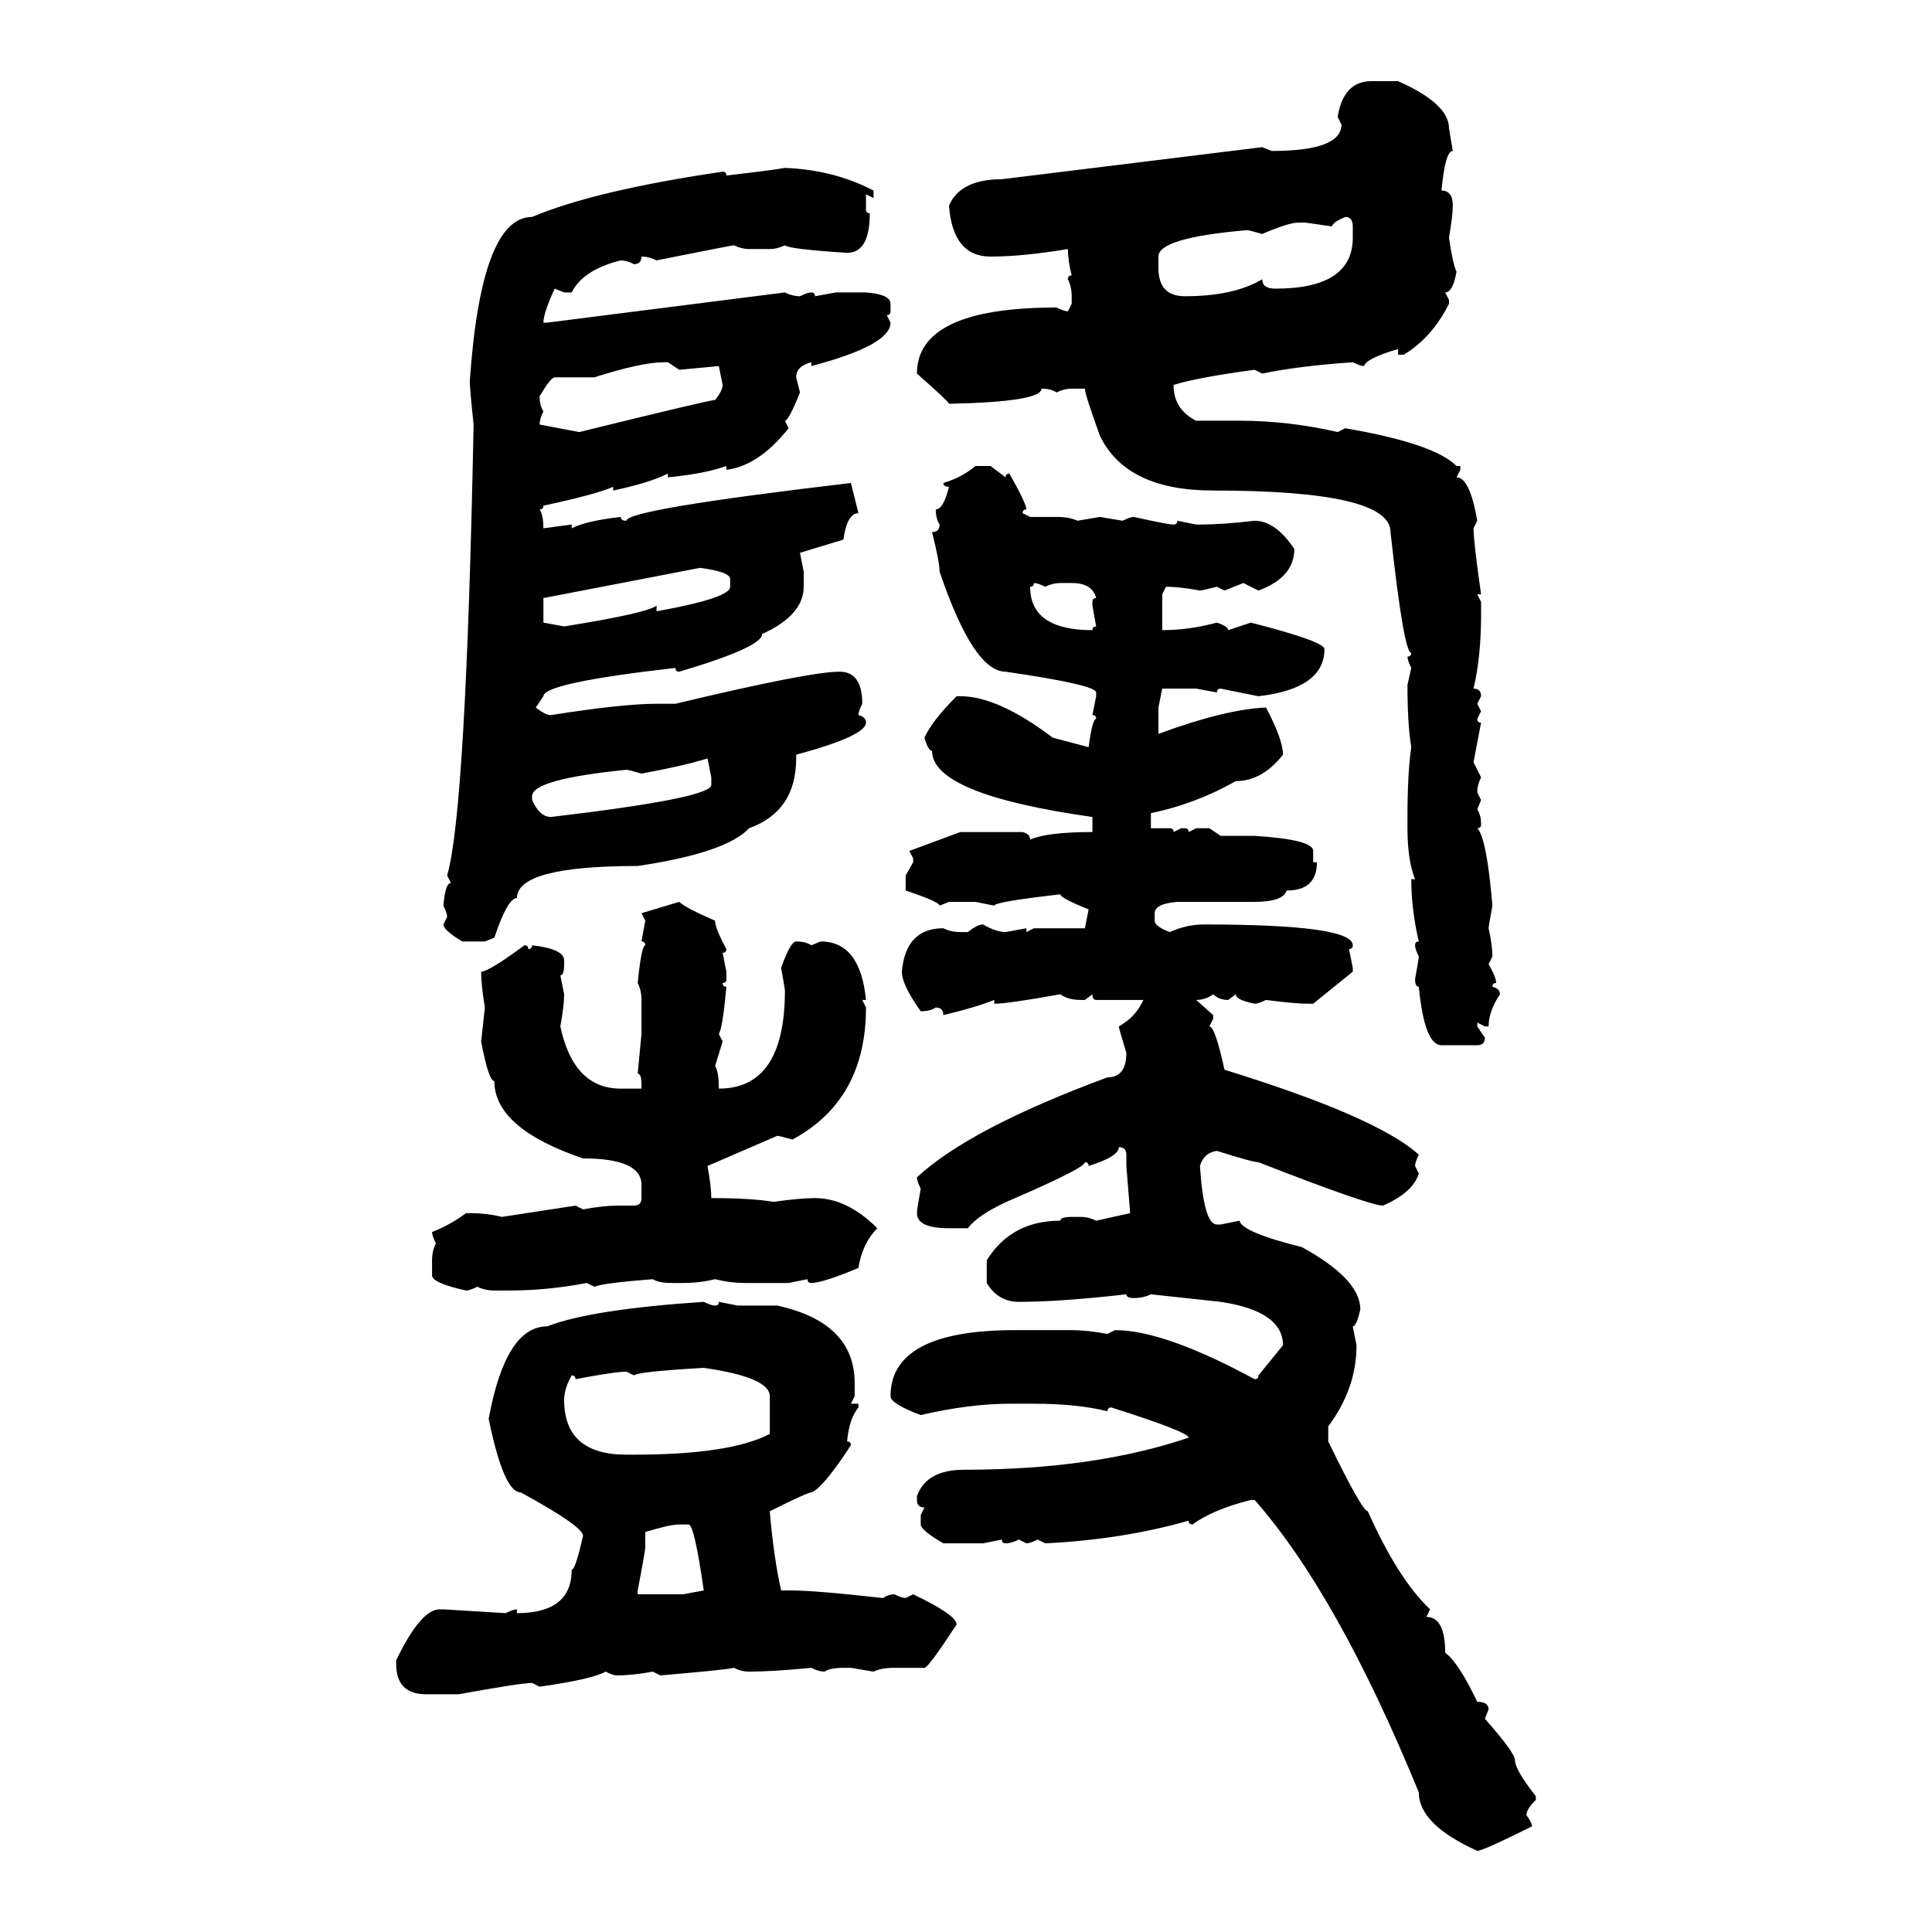 <svg xmlns="http://www.w3.org/2000/svg" xmlns:xlink="http://www.w3.org/1999/xlink" width="300" height="300"><path d="M212.99 12.60L212.99 12.60L217.09 12.60Q225 16.11 225 19.92L225 19.92L225.59 23.44Q224.41 23.44 223.83 29.59L223.83 29.59Q225.59 29.59 225.59 31.93L225.59 31.93Q225.59 33.40 225 36.91L225 36.91Q225.59 41.02 226.17 42.19L226.17 42.19Q225.59 45.41 224.41 45.41L224.41 45.41L225 46.58L225 47.17Q222.36 52.44 217.97 55.08L217.97 55.08L217.09 55.08L217.09 54.20Q212.11 55.66 211.82 56.84L211.82 56.84Q211.23 56.84 210.06 56.25L210.06 56.25Q201.56 56.84 196.00 58.01L196.00 58.01L194.82 57.42Q186.04 58.59 182.23 59.77L182.23 59.77Q182.23 63.57 185.74 65.33L185.74 65.33L192.48 65.33Q200.10 65.33 207.71 67.09L207.71 67.09L208.89 66.50Q222.66 68.85 226.17 72.36L226.17 72.36L226.76 72.36L226.76 72.95L226.17 74.12Q228.22 74.12 229.39 80.86L229.39 80.86L228.81 82.03Q228.81 84.08 229.98 92.29L229.98 92.29L229.39 92.29L229.98 93.46L229.98 95.51Q229.98 101.95 228.81 106.93L228.81 106.93Q229.98 106.93 229.98 108.11L229.98 108.11L229.39 109.28L229.98 110.45L229.39 111.62Q229.39 112.21 229.98 112.21L229.98 112.21L228.81 118.36L229.98 120.70Q229.39 121.88 229.39 123.05L229.39 123.05L229.98 124.22L229.39 125.68Q229.98 126.56 229.98 128.03L229.98 128.03Q229.98 128.61 229.39 128.61L229.39 128.61Q230.86 130.08 231.74 140.63L231.74 140.63Q231.15 143.85 231.15 144.14L231.15 144.14Q231.74 146.78 231.74 148.54L231.74 148.54L231.15 149.71Q232.32 151.76 232.32 152.64L232.32 152.64Q231.74 152.64 231.74 153.22L231.74 153.22Q232.91 153.52 232.91 154.39L232.91 154.39Q231.15 157.03 231.15 159.38L231.15 159.38L230.57 159.38L229.39 158.79L229.39 159.38L230.57 161.13Q230.57 162.30 229.39 162.30L229.39 162.30L223.83 162.30Q221.19 162.30 220.31 153.22L220.31 153.22Q219.73 153.22 219.73 152.05L219.73 152.05Q220.31 148.83 220.31 148.54L220.31 148.54Q219.73 147.36 219.73 146.78L219.73 146.78Q219.73 146.19 220.31 146.19L220.31 146.19Q219.14 141.21 219.14 136.52L219.14 136.52L219.73 136.52Q218.55 133.59 218.55 128.61L218.55 128.61L218.55 126.86Q218.55 120.12 219.14 116.02L219.14 116.02Q218.55 112.50 218.55 106.35L218.55 106.35L219.14 103.71Q218.55 102.54 218.55 101.95L218.55 101.95Q219.14 101.95 219.14 101.37L219.14 101.37Q217.97 101.37 215.92 82.62L215.92 82.62Q215.92 76.17 188.38 76.17L188.38 76.17Q174.90 76.17 170.80 67.68L170.80 67.68Q168.46 61.23 168.46 60.35L168.46 60.35L166.41 60.35Q165.23 60.35 164.06 60.94L164.06 60.94Q163.18 60.35 161.72 60.35L161.72 60.35Q161.72 62.40 147.36 62.70L147.36 62.70Q147.36 62.40 142.38 58.01L142.38 58.01Q142.38 47.75 164.06 47.75L164.06 47.75Q165.23 48.34 165.82 48.34L165.82 48.34L166.41 47.17L166.41 46.00Q166.41 44.53 165.82 43.36L165.82 43.36Q165.82 42.77 166.41 42.77L166.41 42.77Q165.82 40.43 165.82 38.67L165.82 38.67Q158.79 39.84 153.81 39.84L153.81 39.84Q147.95 39.84 147.36 31.93L147.36 31.93Q149.12 27.83 155.57 27.83L155.57 27.83L196.00 22.85L197.46 23.44Q208.30 23.44 208.30 19.34L208.30 19.34L207.71 18.16Q208.59 12.60 212.99 12.60ZM121.88 26.07L121.88 26.07Q129.49 26.37 135.64 29.59L135.64 29.59L135.64 30.76L134.47 30.18L134.47 32.52Q134.47 33.11 135.06 33.11L135.06 33.11Q135.06 39.26 131.54 39.26L131.54 39.26Q122.46 38.67 121.88 38.09L121.88 38.09Q120.70 38.67 119.53 38.67L119.53 38.67L116.31 38.67Q115.14 38.67 113.96 38.09L113.96 38.09Q113.67 38.09 101.95 40.43L101.95 40.43Q100.78 39.84 99.61 39.84L99.61 39.84Q99.61 41.02 98.44 41.02L98.44 41.02Q97.27 40.43 96.39 40.43L96.39 40.43Q90.53 41.89 88.77 45.41L88.77 45.41L87.60 45.41L86.13 44.82Q84.38 48.63 84.38 50.10L84.38 50.10L84.96 50.10L121.88 45.41Q123.05 46.00 124.22 46.00L124.22 46.00Q125.39 45.41 125.98 45.41L125.98 45.41Q126.56 45.41 126.56 46.00L126.56 46.00L129.79 45.41L134.47 45.41Q138.28 45.70 138.28 47.17L138.28 47.17L138.28 48.34Q138.28 48.93 137.70 48.93L137.70 48.93L138.28 50.10Q138.28 53.61 125.98 56.84L125.98 56.84L125.98 56.25Q123.63 56.84 123.63 58.59L123.63 58.59L124.22 60.94Q122.46 65.33 121.88 65.33L121.88 65.33L122.46 66.50Q117.77 72.36 112.79 72.95L112.79 72.95L112.79 72.36Q109.57 73.54 103.71 74.12L103.71 74.12L103.71 73.54Q100.78 75 95.21 76.17L95.21 76.17L95.21 75.59Q92.58 76.76 84.38 78.52L84.38 78.52Q84.38 79.10 83.79 79.10L83.79 79.10Q84.38 79.98 84.38 82.03L84.38 82.03L88.77 81.45L88.77 82.03Q91.11 80.86 96.39 80.27L96.39 80.27Q96.39 80.86 97.27 80.86L97.27 80.86Q97.27 79.10 132.13 75L132.13 75L133.30 79.69Q131.54 79.69 130.96 83.79L130.96 83.79L124.22 85.84L124.80 88.77L124.80 91.11Q124.80 95.51 118.36 98.44L118.36 98.44Q118.36 100.49 105.47 104.30L105.47 104.30Q104.88 104.30 104.88 103.71L104.88 103.71Q84.38 106.05 84.38 108.11L84.38 108.11L83.20 109.86Q84.67 111.04 85.55 111.04L85.55 111.04Q96.68 109.28 101.95 109.28L101.95 109.28L104.88 109.28Q125.68 104.30 130.37 104.30L130.37 104.30Q133.89 104.30 133.89 109.28L133.89 109.28Q133.30 110.45 133.30 111.04L133.30 111.04Q134.47 111.33 134.47 112.21L134.47 112.21Q134.47 114.26 123.63 117.19L123.63 117.19L123.63 117.77Q123.63 125.98 116.31 128.61L116.31 128.61Q112.79 132.42 99.02 134.47L99.02 134.47Q80.27 134.47 80.27 139.45L80.27 139.45Q78.81 139.45 76.76 145.61L76.76 145.61L75.29 146.19L71.78 146.19Q68.85 144.43 68.85 143.55L68.85 143.55L69.43 142.38Q69.43 141.80 68.85 140.63L68.85 140.63Q69.14 137.11 70.02 137.11L70.02 137.11L69.43 135.94Q72.36 125.98 73.54 65.92L73.54 65.92Q72.95 60.35 72.95 59.18L72.95 59.18Q74.71 33.69 82.62 33.69L82.62 33.69Q92.29 29.59 112.21 26.66L112.21 26.66Q112.79 26.66 112.79 27.25L112.79 27.25Q120.41 26.37 121.88 26.07ZM206.84 35.16L206.84 35.16L202.73 34.57L201.56 34.57Q200.10 34.57 196.00 36.33L196.00 36.33Q193.95 35.74 193.65 35.74L193.65 35.74Q179.88 36.91 179.88 39.84L179.88 39.84L179.88 41.60Q179.88 46.00 183.98 46.00L183.98 46.00Q191.60 46.00 196.00 43.36L196.00 43.36Q196.00 44.82 198.05 44.82L198.05 44.82Q210.06 44.82 210.06 36.91L210.06 36.91L210.06 35.16Q210.06 33.69 208.89 33.69L208.89 33.69Q206.84 34.57 206.84 35.16ZM92.29 58.59L92.29 58.59L86.13 58.59Q85.55 58.59 83.79 61.52L83.79 61.52Q83.79 62.99 84.38 63.87L84.38 63.87Q83.79 65.04 83.79 65.92L83.79 65.92L89.94 67.09Q110.16 62.11 111.04 62.11L111.04 62.11Q112.21 60.64 112.21 59.77L112.21 59.77L111.62 56.84L105.47 57.42L103.71 56.25L103.13 56.25Q99.61 56.25 92.29 58.59ZM151.46 72.36L151.46 72.36L153.81 72.36L156.15 74.12Q156.15 73.54 156.74 73.54L156.74 73.54Q159.38 78.22 159.38 79.10L159.38 79.10Q158.79 79.10 158.79 79.69L158.79 79.69L159.96 80.27L164.06 80.27Q166.11 80.27 167.29 80.86L167.29 80.86L170.80 80.27L174.32 80.86Q175.49 80.27 176.07 80.27L176.07 80.27Q181.35 81.45 182.23 81.45L182.23 81.45Q182.81 81.45 182.81 80.86L182.81 80.86L185.74 81.45L186.33 81.45Q189.84 81.45 194.82 80.86L194.82 80.86Q198.05 80.86 200.98 85.25L200.98 85.25Q200.98 89.65 195.41 91.70L195.41 91.70L193.07 90.53L190.14 91.70L188.96 91.11Q186.62 91.70 186.33 91.70L186.33 91.70Q183.11 91.11 181.05 91.11L181.05 91.11L180.47 92.29L180.47 97.85Q184.57 97.85 188.96 96.68L188.96 96.68Q190.72 97.27 190.72 97.85L190.72 97.85L194.24 96.68Q205.66 99.61 205.66 100.78L205.66 100.78Q205.66 106.93 195.41 108.11L195.41 108.11L189.55 106.93Q188.96 106.93 188.96 107.52L188.96 107.52L185.74 106.93L180.47 106.93L179.88 109.86L179.88 113.96Q190.14 110.16 196.58 109.86L196.58 109.86Q199.22 114.84 199.22 117.19L199.22 117.19Q196.00 121.29 191.89 121.29L191.89 121.29Q185.74 124.80 178.71 126.27L178.71 126.27L178.71 128.61L181.64 128.61Q182.23 128.61 182.23 129.20L182.23 129.20L183.40 128.61L183.98 128.61Q184.57 128.61 184.57 129.20L184.57 129.20L185.74 128.61L187.79 128.61L189.55 129.79L194.82 129.79Q203.91 130.37 203.91 132.13L203.91 132.13L203.91 133.89L204.49 133.89Q204.49 138.28 199.80 138.28L199.80 138.28Q199.22 140.04 194.82 140.04L194.82 140.04L182.81 140.04Q179.30 140.33 179.30 141.80L179.30 141.80L179.30 142.97Q179.30 143.85 181.64 144.73L181.64 144.73Q184.28 143.55 186.91 143.55L186.91 143.55Q210.06 143.55 210.06 146.78L210.06 146.78Q210.06 147.36 209.47 147.36L209.47 147.36L210.06 150.29L210.06 150.88L203.91 155.86L203.32 155.86Q200.98 155.86 196.58 155.27L196.58 155.27Q195.41 155.86 194.82 155.86L194.82 155.86Q191.89 155.27 191.89 154.39L191.89 154.39L190.72 155.27Q189.26 155.27 188.38 154.39L188.38 154.39Q187.21 155.27 185.74 155.27L185.74 155.27L188.38 157.62L188.38 158.20L187.79 159.38Q188.67 159.38 190.14 166.11L190.14 166.11Q213.87 173.44 220.31 179.30L220.31 179.30Q219.73 180.47 219.73 181.05L219.73 181.05L220.31 182.23Q219.43 185.16 214.75 187.21L214.75 187.21Q212.70 187.21 195.41 180.47L195.41 180.47Q194.53 180.47 188.96 178.71L188.96 178.71Q186.91 179.00 186.33 181.05L186.33 181.05Q186.91 190.14 188.96 190.14L188.96 190.14L189.55 190.14L192.48 189.55Q192.77 191.31 202.15 193.65L202.15 193.65Q211.23 198.63 211.23 203.32L211.23 203.32Q210.64 205.96 210.06 205.96L210.06 205.96L210.64 208.89Q210.64 215.63 206.25 221.48L206.25 221.48L206.25 223.83Q211.52 234.67 212.40 234.67L212.40 234.67Q217.09 245.21 222.07 249.90L222.07 249.90L221.48 251.07Q224.41 251.07 224.41 256.64L224.41 256.64Q226.46 258.11 229.39 264.26L229.39 264.26Q231.15 264.26 231.15 265.43L231.15 265.43L230.57 266.89Q235.25 272.17 235.25 273.34L235.25 273.34Q235.25 274.80 238.48 278.91L238.48 278.91L238.48 279.49Q237.01 280.96 237.01 281.84L237.01 281.84Q237.89 283.01 237.89 283.59L237.89 283.59Q230.27 287.40 229.39 287.40L229.39 287.40Q220.31 283.30 220.31 278.32L220.31 278.32Q207.71 247.56 194.82 232.91L194.82 232.91L194.24 232.91Q188.38 234.38 185.16 236.72L185.16 236.72Q184.57 236.72 184.57 236.13L184.57 236.13Q174.32 239.06 162.30 239.65L162.30 239.65L161.13 239.06Q159.96 239.65 159.38 239.65L159.38 239.65L158.20 239.06Q157.03 239.65 156.15 239.65L156.15 239.65Q155.57 239.65 155.57 239.06L155.57 239.06L152.64 239.65L146.48 239.65Q142.97 237.60 142.97 236.72L142.97 236.72L142.97 235.25L143.55 234.08Q142.38 234.08 142.38 232.91L142.38 232.91L142.38 232.32Q143.85 228.22 149.71 228.22L149.71 228.22Q169.92 228.22 184.57 223.24L184.57 223.24Q184.57 222.36 172.56 218.55L172.56 218.55Q171.97 218.55 171.97 219.14L171.97 219.14Q167.29 217.97 160.55 217.97L160.55 217.97L156.74 217.97Q150.59 217.97 142.97 219.73L142.97 219.73Q138.28 217.97 138.28 216.80L138.28 216.80Q138.28 206.54 157.62 206.54L157.62 206.54L166.41 206.54Q168.75 206.54 171.97 207.13L171.97 207.13L173.14 206.54Q180.76 206.54 194.82 214.16L194.82 214.16Q195.41 214.16 195.41 213.57L195.41 213.57L199.22 208.89Q199.22 203.61 189.55 202.15L189.55 202.15L178.71 200.98Q177.54 201.56 176.07 201.56L176.07 201.56Q174.90 201.56 174.90 200.98L174.90 200.98Q164.65 202.15 158.20 202.15L158.20 202.15Q154.98 202.15 153.22 199.22L153.22 199.22L153.22 195.70Q157.03 189.55 164.65 189.55L164.65 189.55Q164.65 188.96 166.41 188.96L166.41 188.96L167.87 188.96Q169.04 188.96 170.21 189.55L170.21 189.55L175.49 188.38L174.90 181.05L174.90 179.30Q174.90 178.13 173.73 178.13L173.73 178.13Q173.73 179.59 169.04 181.05L169.04 181.05Q169.04 180.47 168.46 180.47L168.46 180.47Q168.46 181.35 157.62 186.04L157.62 186.04Q152.05 188.38 150.29 190.72L150.29 190.72L147.36 190.72Q142.38 190.72 142.38 188.38L142.38 188.38Q142.38 187.79 142.97 184.57L142.97 184.57Q142.38 183.40 142.38 182.81L142.38 182.81Q150.59 175.20 171.97 167.29L171.97 167.29Q174.90 167.29 174.90 163.48L174.90 163.48Q173.73 159.67 173.73 159.38L173.73 159.38Q176.37 157.91 177.54 155.27L177.54 155.27L170.21 155.27Q169.63 155.27 169.63 154.39L169.63 154.39L168.46 155.27L167.87 155.27Q165.82 155.27 164.65 154.39L164.65 154.39Q156.45 155.86 154.39 155.86L154.39 155.86L154.39 155.27Q151.46 156.45 146.48 157.62L146.48 157.62Q146.48 156.45 145.31 156.45L145.31 156.45Q144.43 157.03 142.97 157.03L142.97 157.03Q140.04 152.93 140.04 150.88L140.04 150.88Q140.63 144.14 146.48 144.14L146.48 144.14Q147.66 144.73 149.12 144.73L149.12 144.73L150.29 144.73Q151.76 143.55 152.64 143.55L152.64 143.55Q154.69 144.73 156.15 144.73L156.15 144.73L159.38 144.14L159.38 144.73L160.55 144.14L168.46 144.14L169.04 141.21Q164.65 139.45 164.65 138.87L164.65 138.87Q154.39 140.04 154.39 140.63L154.39 140.63L151.46 140.04L147.36 140.04L145.90 140.63Q145.90 140.04 140.63 138.28L140.63 138.28L140.63 135.94L141.80 133.89L141.80 133.30L141.21 132.13L149.12 129.20L158.79 129.20Q159.96 129.49 159.96 130.37L159.96 130.37Q162.60 129.20 169.63 129.20L169.63 129.20L169.63 126.86Q144.73 123.34 144.73 116.60L144.73 116.60Q144.14 116.60 143.55 114.55L143.55 114.55Q144.73 111.91 148.54 108.11L148.54 108.11L149.12 108.11Q154.98 108.11 163.48 114.55L163.48 114.55L169.04 116.02Q169.63 111.62 170.21 111.62L170.21 111.62Q170.21 111.04 169.63 111.04L169.63 111.04L170.21 108.11L170.21 107.52Q170.21 106.35 156.15 104.30L156.15 104.30Q151.17 104.30 145.90 88.77L145.90 88.77Q145.90 87.30 144.73 82.62L144.73 82.62Q145.90 82.62 145.90 81.45L145.90 81.45Q145.31 80.57 145.31 79.10L145.31 79.10Q146.48 79.10 147.36 75.59L147.36 75.59Q146.48 75.59 146.48 75L146.48 75Q149.41 74.12 151.46 72.36ZM84.38 92.87L84.38 96.68L87.60 97.27Q100.49 95.21 101.95 94.04L101.95 94.04L101.95 94.92Q113.38 92.87 113.38 91.11L113.38 91.11L113.38 89.94Q113.38 88.77 108.69 88.18L108.69 88.18L84.38 92.87ZM160.55 90.53L160.55 90.53Q160.55 91.11 159.96 91.11L159.96 91.11Q159.96 97.85 169.63 97.85L169.63 97.85Q169.63 97.27 170.21 97.27L170.21 97.27L169.63 94.04L169.63 93.46Q169.63 92.87 170.21 92.87L170.21 92.87Q169.63 90.53 166.41 90.53L166.41 90.53L164.65 90.53Q163.48 90.53 162.30 91.11L162.30 91.11Q161.13 90.53 160.55 90.53ZM99.61 120.12L99.61 120.12Q97.56 119.53 97.27 119.53L97.27 119.53Q82.62 121.00 82.62 123.63L82.62 123.63L82.62 124.22Q83.79 126.86 85.55 126.86L85.55 126.86Q110.45 123.93 110.45 121.88L110.45 121.88L110.45 120.70L109.86 117.77Q106.05 118.95 99.61 120.12ZM99.61 141.80L105.47 140.04Q106.35 140.92 111.04 142.97L111.04 142.97Q111.04 144.14 112.79 147.36L112.79 147.36Q112.79 147.95 112.21 147.95L112.21 147.95L112.79 150.88L112.79 152.05Q112.79 152.64 112.21 152.64L112.21 152.64Q112.21 153.22 112.79 153.22L112.79 153.22Q112.21 159.67 111.62 160.55L111.62 160.55L112.21 161.72L111.04 165.53Q111.62 166.41 111.62 169.04L111.62 169.04Q121.88 169.04 121.88 153.81L121.88 153.81Q121.88 153.52 121.29 150.29L121.29 150.29Q122.75 146.19 123.63 146.19L123.63 146.19Q125.10 146.19 125.98 146.78L125.98 146.78L127.44 146.19Q133.59 146.19 134.47 155.27L134.47 155.27L133.89 155.27L134.47 156.45Q134.47 170.80 123.05 176.95L123.05 176.95Q121.00 176.37 120.70 176.37L120.70 176.37L109.86 181.05Q110.45 184.28 110.45 186.04L110.45 186.04Q116.60 186.04 120.12 186.62L120.12 186.62Q124.22 186.04 126.56 186.04L126.56 186.04Q131.54 186.04 136.23 190.72L136.23 190.72Q133.89 193.07 133.30 196.88L133.30 196.88Q127.73 199.22 125.98 199.22L125.98 199.22Q125.39 199.22 125.39 198.63L125.39 198.63L122.46 199.22L115.72 199.22Q113.38 199.22 111.04 198.63L111.04 198.63Q108.69 199.22 106.05 199.22L106.05 199.22L104.30 199.22Q102.25 199.22 101.37 198.63L101.37 198.63Q93.75 199.22 92.29 199.80L92.29 199.80L91.11 199.22Q84.96 200.39 79.10 200.39L79.10 200.39L76.76 200.39Q75.29 200.39 74.12 199.80L74.12 199.80Q72.95 200.39 72.36 200.39L72.36 200.39Q67.09 199.22 67.09 198.05L67.09 198.05L67.09 195.70Q67.09 194.24 67.68 193.07L67.68 193.07Q67.09 191.89 67.09 191.31L67.09 191.31Q70.02 190.14 72.36 188.38L72.36 188.38L72.95 188.38Q75.59 188.38 77.93 188.96L77.93 188.96L89.36 187.21L90.53 187.79Q93.75 187.21 95.80 187.21L95.80 187.21L98.44 187.21Q99.61 187.21 99.61 186.04L99.61 186.04L99.61 183.98Q99.61 179.88 90.53 179.88L90.53 179.88Q76.76 175.20 76.76 167.87L76.76 167.87Q75.88 167.87 74.71 161.72L74.71 161.72L75.29 156.45Q74.71 152.93 74.71 150.88L74.71 150.88Q75.88 150.88 81.45 146.78L81.45 146.78Q82.03 146.78 82.03 147.36L82.03 147.36Q82.62 147.36 82.62 146.78L82.62 146.78Q87.60 147.36 87.60 149.12L87.60 149.12L87.60 149.71Q87.60 151.46 87.01 151.46L87.01 151.46L87.60 154.39Q87.60 156.15 87.01 159.38L87.01 159.38Q89.06 169.04 96.39 169.04L96.39 169.04L99.61 169.04L99.61 168.46Q99.61 166.70 99.02 166.70L99.02 166.70L99.61 160.55L99.61 155.27Q99.61 153.81 99.02 152.64L99.02 152.64Q99.61 146.78 100.20 146.78L100.20 146.78Q100.20 146.19 99.61 146.19L99.61 146.19L100.20 142.97L99.61 141.80ZM109.28 202.15L109.28 202.15Q110.45 202.73 111.04 202.73L111.04 202.73Q111.62 202.73 111.62 202.15L111.62 202.15L114.55 202.73L120.70 202.73Q132.71 205.37 132.71 214.75L132.71 214.75L132.71 216.80L132.13 217.97L133.30 217.97L133.30 218.55Q131.84 220.31 131.54 223.83L131.54 223.83Q132.13 223.83 132.13 224.41L132.13 224.41Q127.73 231.15 125.98 231.74L125.98 231.74Q125.39 231.74 119.53 234.67L119.53 234.67Q120.12 241.70 121.29 246.97L121.29 246.97L123.05 246.97Q126.56 246.97 137.11 248.14L137.11 248.14Q137.99 247.56 138.87 247.56L138.87 247.56Q140.04 248.14 140.63 248.14L140.63 248.14L141.80 247.56Q148.54 250.78 148.54 252.25L148.54 252.25Q144.14 258.98 143.55 258.98L143.55 258.98L138.87 258.98Q136.82 258.98 135.64 259.57L135.64 259.57L132.13 258.98L130.96 258.98Q128.91 258.98 128.03 259.57L128.03 259.57Q127.15 259.57 125.98 258.98L125.98 258.98Q119.82 259.57 116.31 259.57L116.31 259.57Q115.14 259.57 113.96 258.98L113.96 258.98Q112.79 259.28 102.54 260.16L102.54 260.16L101.37 259.57Q98.14 260.16 95.80 260.16L95.80 260.16Q95.21 260.16 94.04 259.57L94.04 259.57Q91.99 260.74 83.79 261.91L83.79 261.91L82.62 261.33Q80.86 261.33 71.19 263.09L71.19 263.09L66.21 263.09Q61.52 263.09 61.52 258.40L61.52 258.40L61.52 257.81Q65.33 249.90 68.26 249.90L68.26 249.90L68.85 249.90L78.52 250.49Q79.69 249.90 80.27 249.90L80.27 249.90L80.27 250.49Q88.77 250.49 88.77 243.75L88.77 243.75Q89.36 243.75 90.53 238.48L90.53 238.48Q90.53 237.01 80.86 231.74L80.86 231.74Q78.22 231.74 75.88 220.31L75.88 220.31Q78.52 205.96 84.96 205.96L84.96 205.96Q91.70 203.32 109.28 202.15ZM98.44 213.57L98.44 213.57L97.27 212.99Q95.51 212.99 89.36 214.16L89.36 214.16Q89.36 213.57 88.77 213.57L88.77 213.57Q87.60 215.63 87.60 217.38L87.60 217.38Q87.60 225.88 97.27 225.88L97.27 225.88L98.44 225.88Q113.38 225.88 119.53 222.66L119.53 222.66L119.53 216.80Q119.53 213.87 109.28 212.40L109.28 212.40Q99.02 212.99 98.44 213.57ZM100.20 237.89L100.20 237.89L100.20 240.23Q100.20 240.82 99.02 246.97L99.02 246.97L99.02 247.56L106.05 247.56L109.28 246.97Q107.81 236.72 106.93 236.72L106.93 236.72L105.47 236.72Q104.00 236.72 100.20 237.89Z"/></svg>